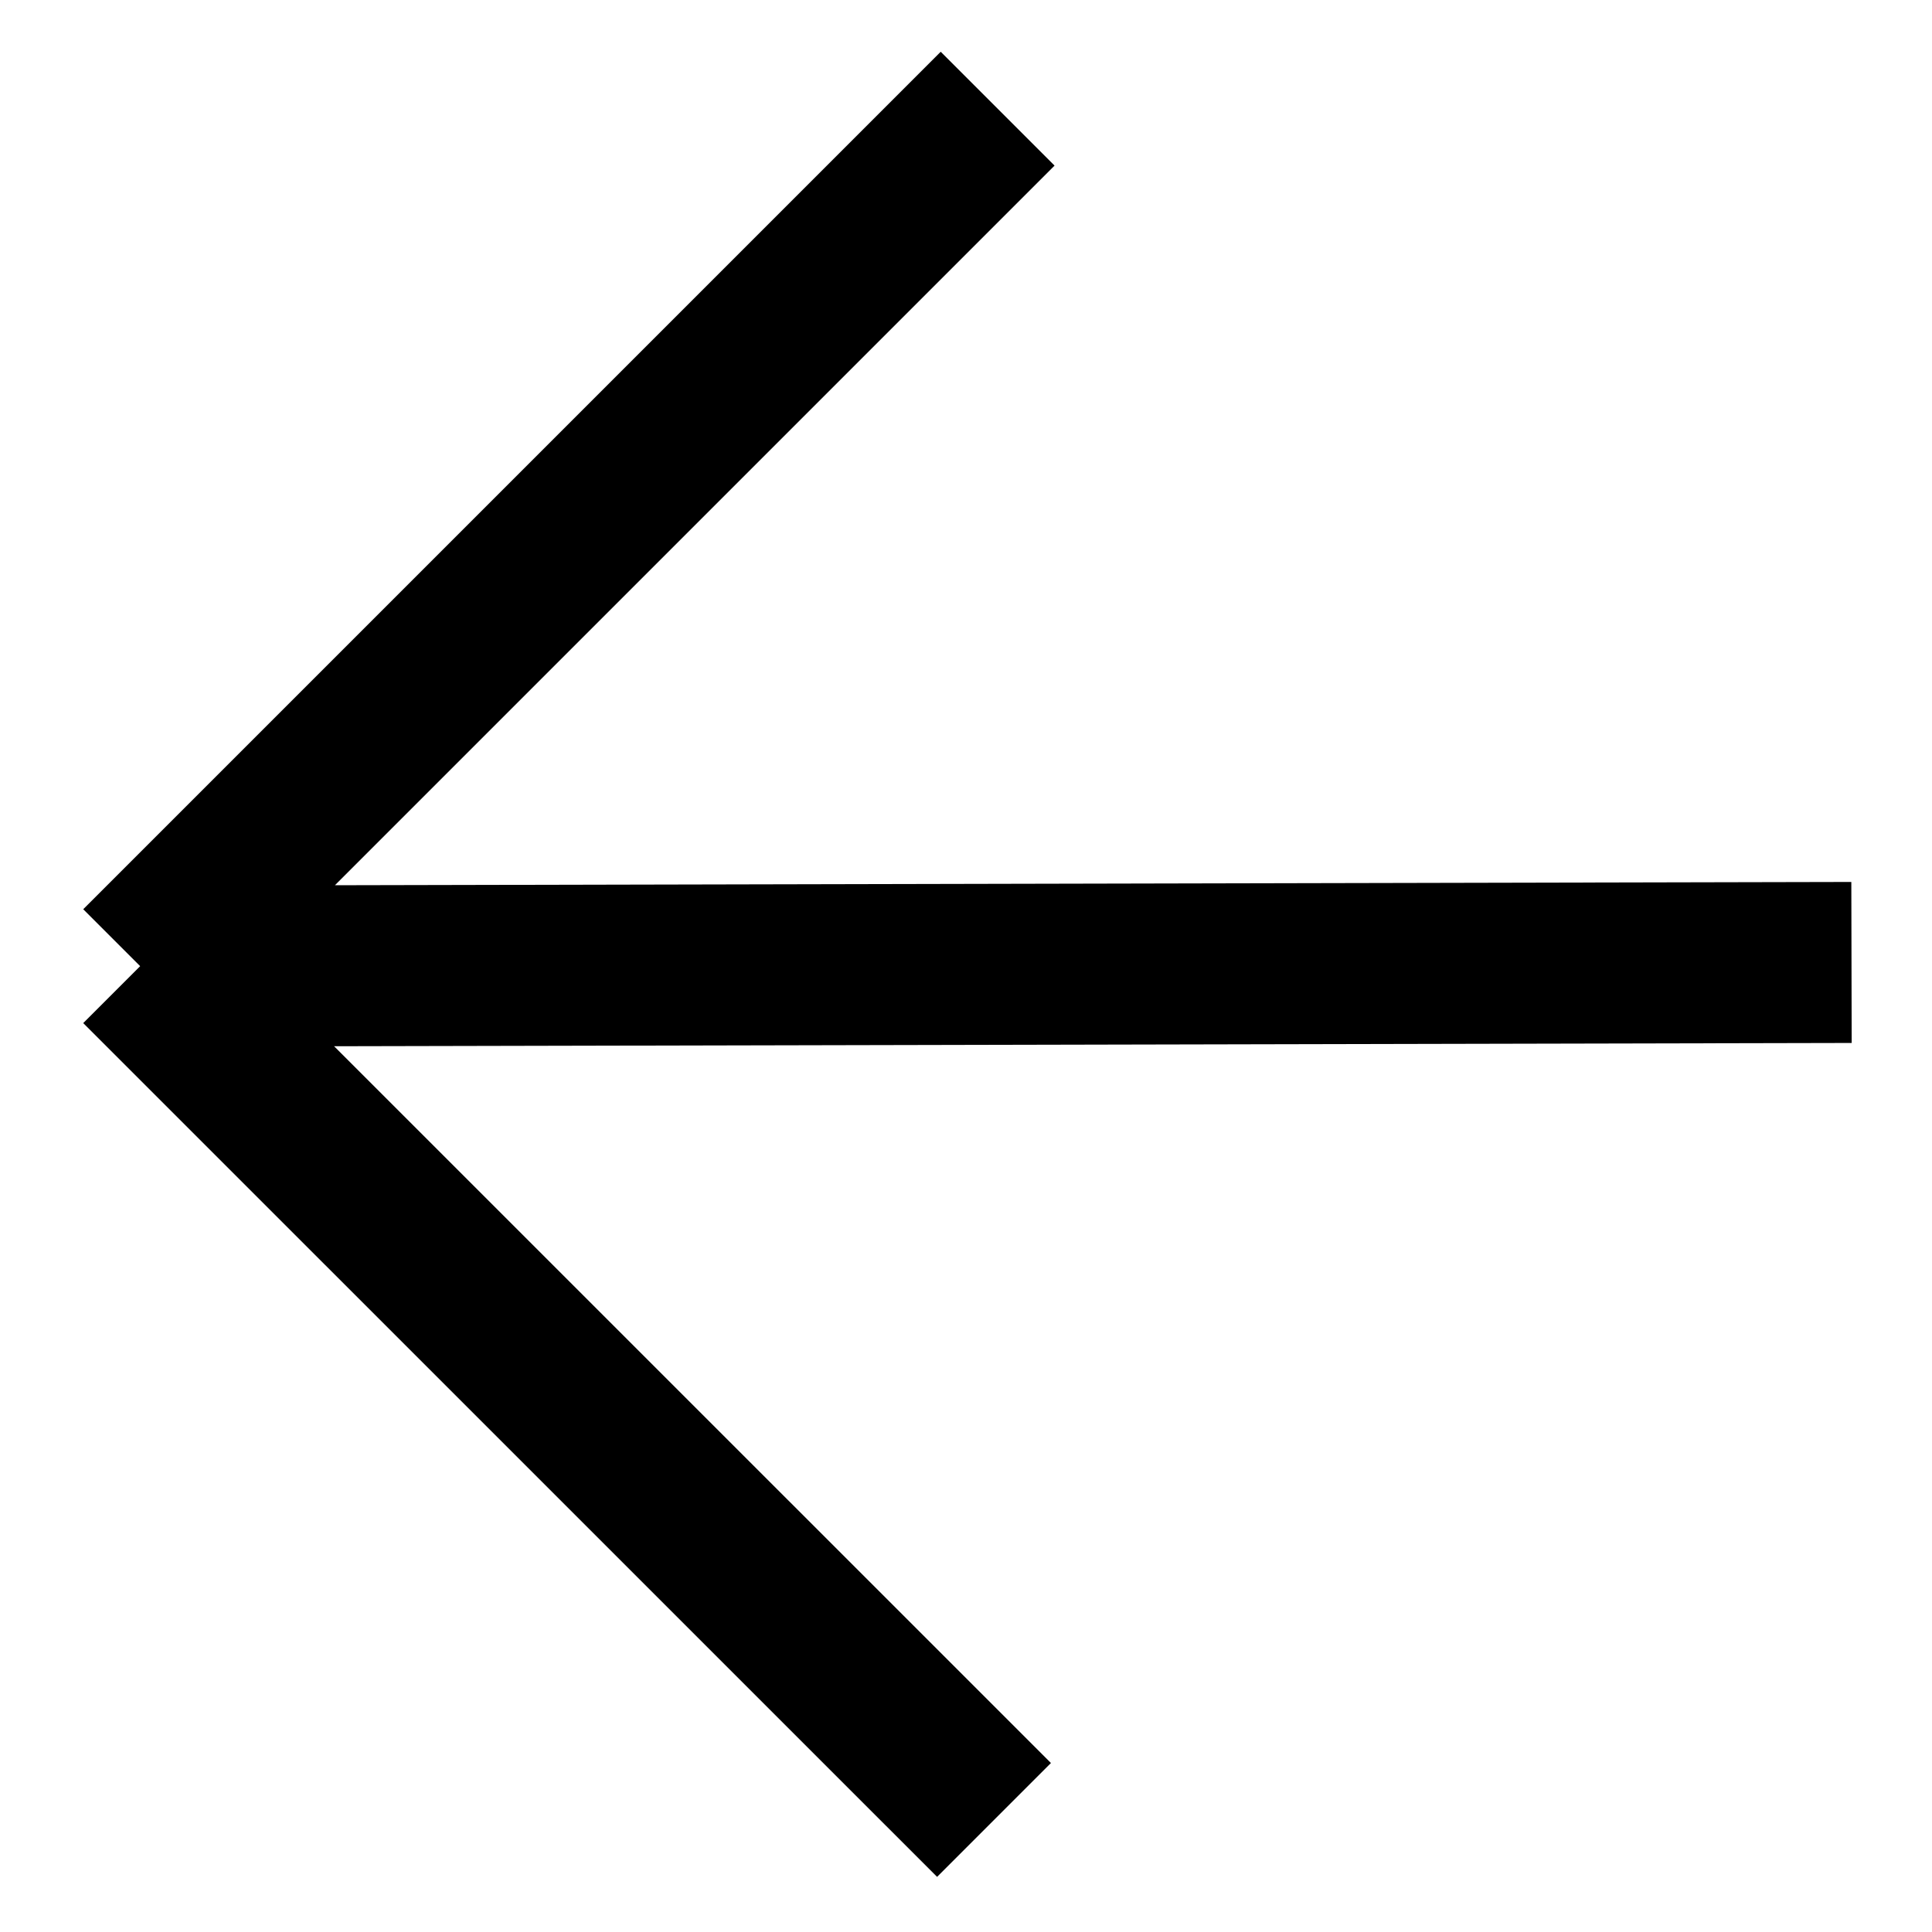 <svg width="24" height="24" viewBox="0 0 24 24" fill="none" xmlns="http://www.w3.org/2000/svg">
<path d="M23 11.956L1.741 12.002M1.741 12.002L12.393 1.35M1.741 12.002L12.348 22.608" stroke="black" stroke-width="2"/>
</svg>